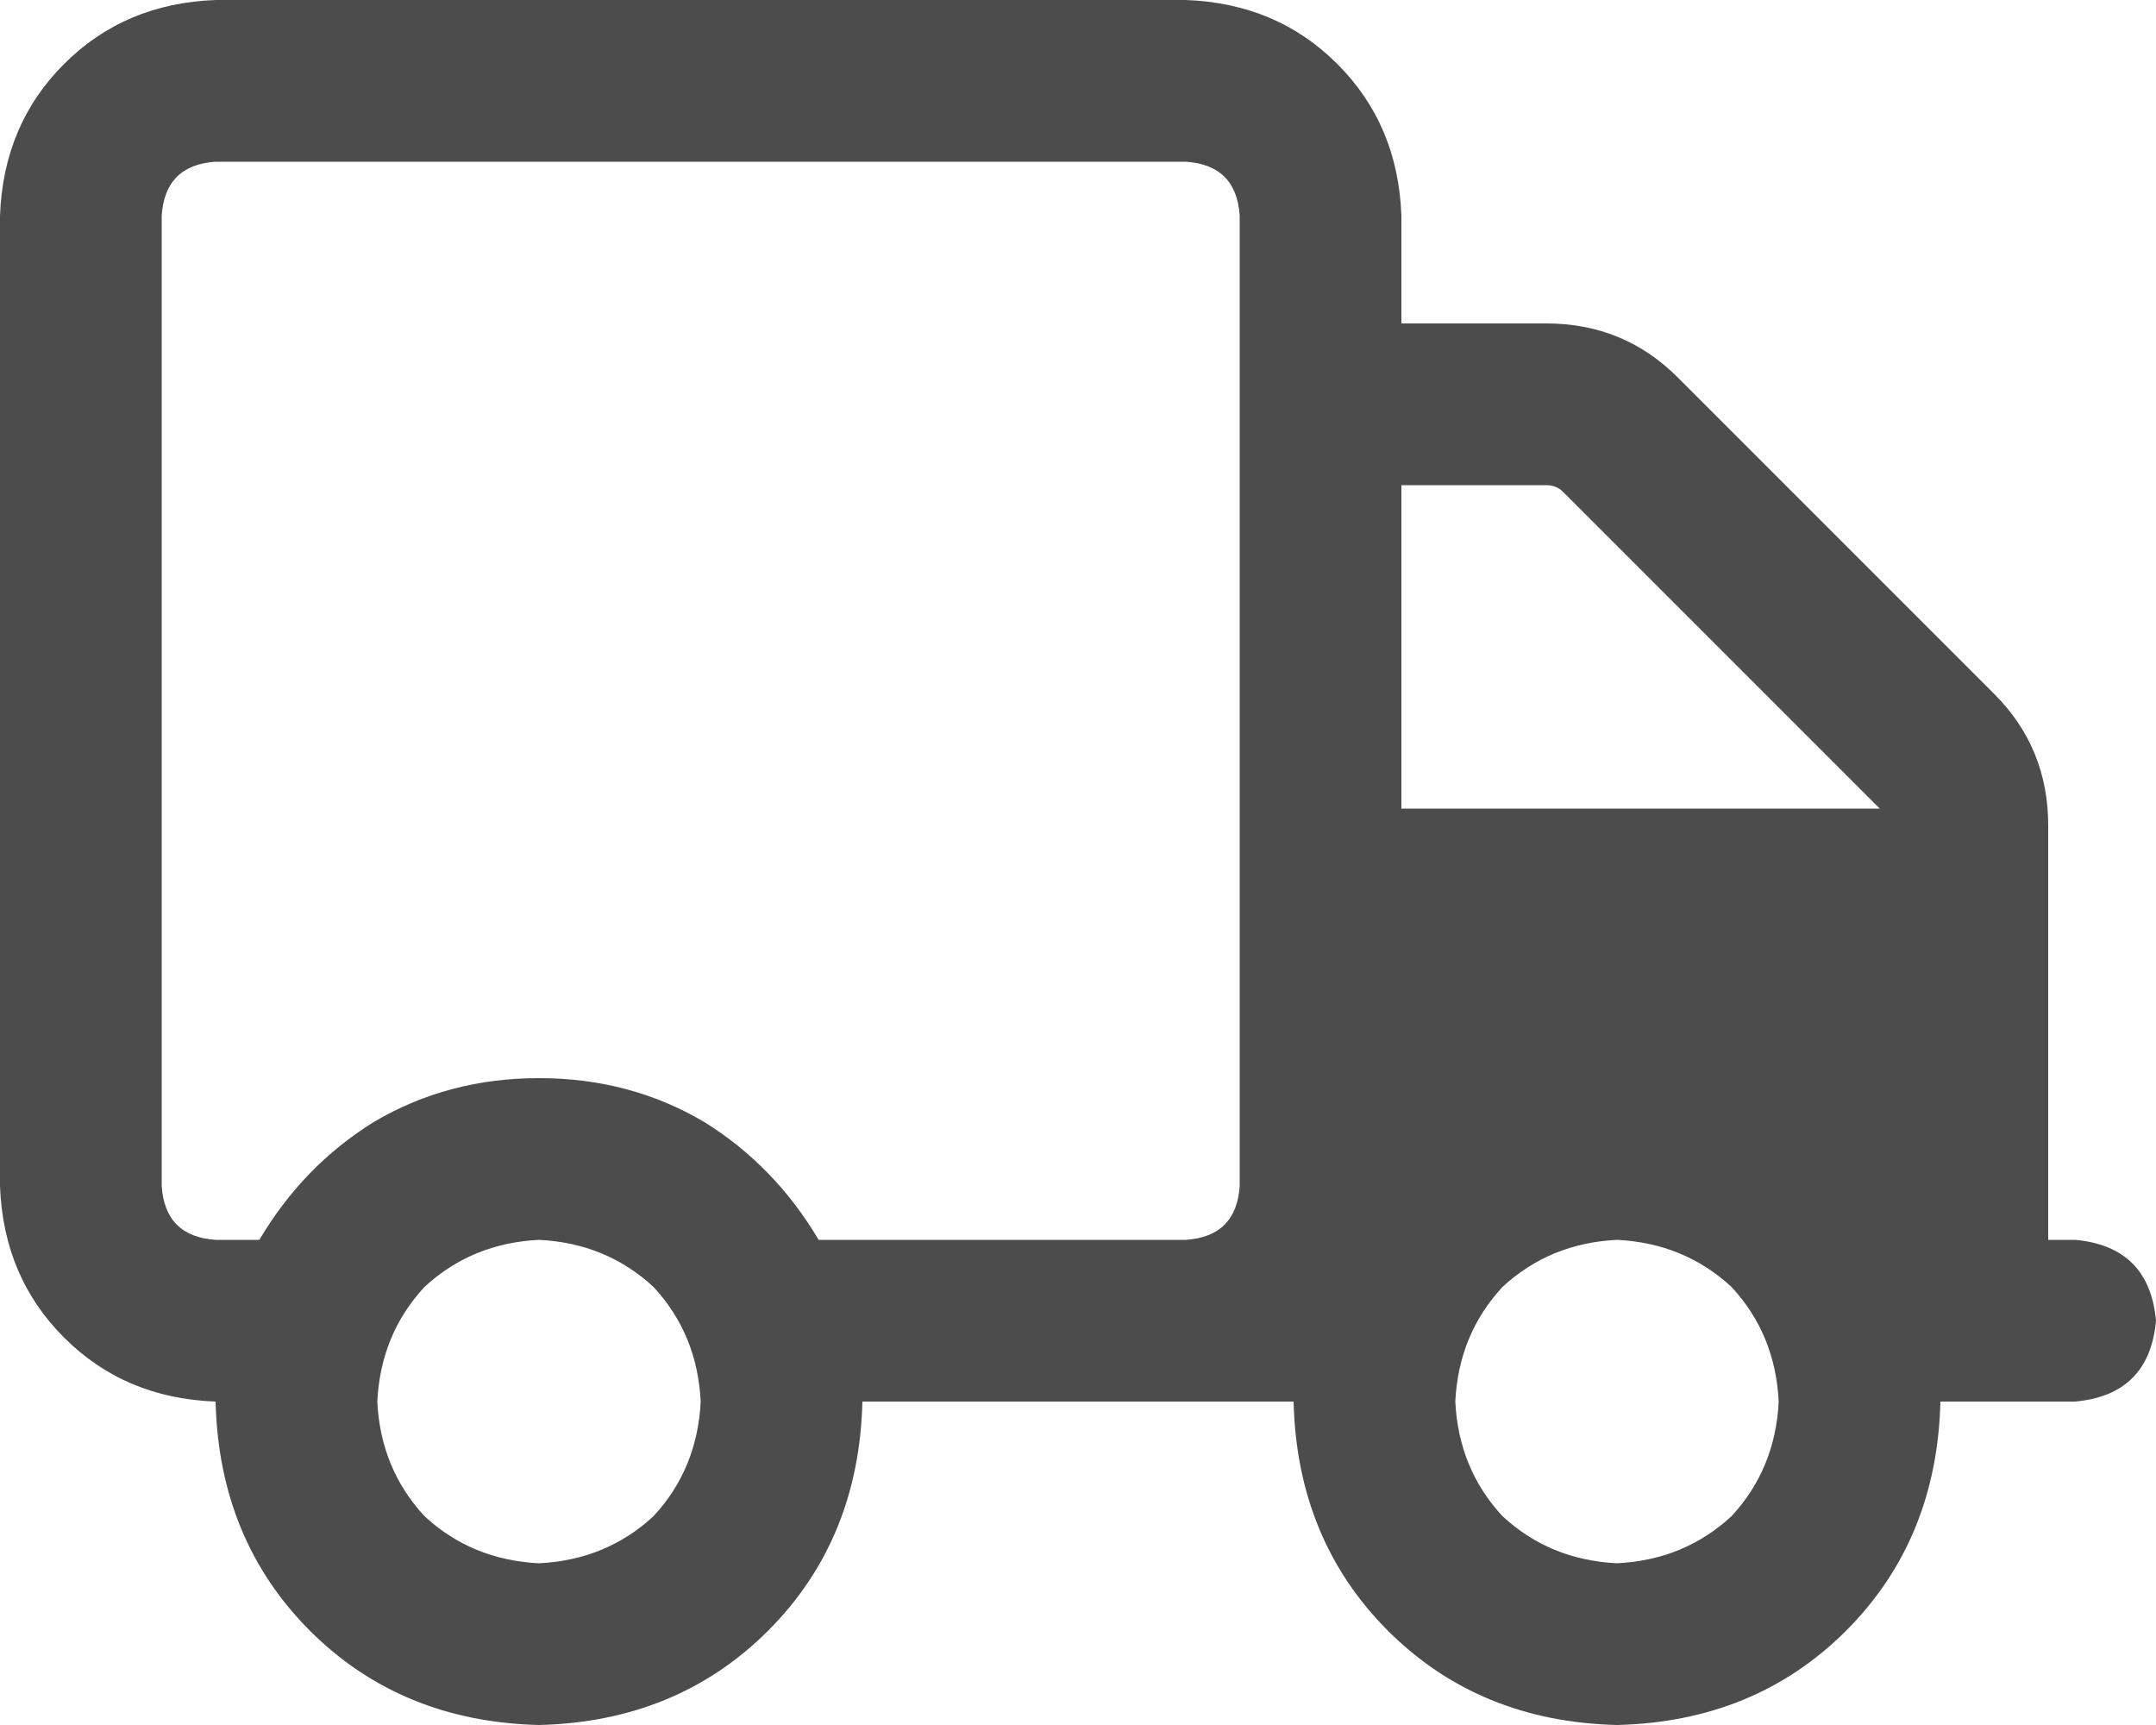 <svg width="30" height="24" viewBox="0 0 30 24" fill="none" xmlns="http://www.w3.org/2000/svg">
<path opacity="0.75" d="M12 19.5C11.969 20.781 11.531 21.844 10.688 22.688C9.844 23.531 8.781 23.969 7.5 24C6.219 23.969 5.156 23.531 4.312 22.688C3.469 21.844 3.031 20.781 3 19.5C2.156 19.469 1.453 19.172 0.891 18.609C0.328 18.047 0.031 17.344 0 16.5V3C0.031 2.156 0.328 1.453 0.891 0.891C1.453 0.328 2.156 0.031 3 0H16.5C17.344 0.031 18.047 0.328 18.609 0.891C19.172 1.453 19.469 2.156 19.5 3V4.5H21.516C22.234 4.5 22.844 4.75 23.344 5.25L27.75 9.656C28.25 10.156 28.5 10.766 28.5 11.484V17.25H28.875C29.562 17.312 29.938 17.688 30 18.375C29.938 19.062 29.562 19.438 28.875 19.5H27C26.969 20.781 26.531 21.844 25.688 22.688C24.844 23.531 23.781 23.969 22.5 24C21.219 23.969 20.156 23.531 19.312 22.688C18.469 21.844 18.031 20.781 18 19.5H12ZM16.5 2.25H3C2.531 2.281 2.281 2.531 2.25 3V16.5C2.281 16.969 2.531 17.219 3 17.25H3.609C4.016 16.562 4.547 16.016 5.203 15.609C5.891 15.203 6.656 15 7.5 15C8.344 15 9.109 15.203 9.797 15.609C10.453 16.016 10.984 16.562 11.391 17.25H16.5C16.969 17.219 17.219 16.969 17.25 16.5V3C17.219 2.531 16.969 2.281 16.5 2.25ZM21.75 6.844C21.688 6.781 21.609 6.75 21.516 6.75H19.5V11.25H26.156L21.75 6.844ZM7.5 17.25C6.875 17.281 6.344 17.5 5.906 17.906C5.5 18.344 5.281 18.875 5.25 19.5C5.281 20.125 5.5 20.656 5.906 21.094C6.344 21.5 6.875 21.719 7.5 21.75C8.125 21.719 8.656 21.5 9.094 21.094C9.5 20.656 9.719 20.125 9.75 19.5C9.719 18.875 9.5 18.344 9.094 17.906C8.656 17.5 8.125 17.281 7.5 17.25ZM22.5 21.75C23.125 21.719 23.656 21.5 24.094 21.094C24.5 20.656 24.719 20.125 24.75 19.5C24.719 18.875 24.5 18.344 24.094 17.906C23.656 17.5 23.125 17.281 22.5 17.25C21.875 17.281 21.344 17.5 20.906 17.906C20.5 18.344 20.281 18.875 20.25 19.5C20.281 20.125 20.5 20.656 20.906 21.094C21.344 21.5 21.875 21.719 22.5 21.75Z" fill="#101010"></path>
</svg>
